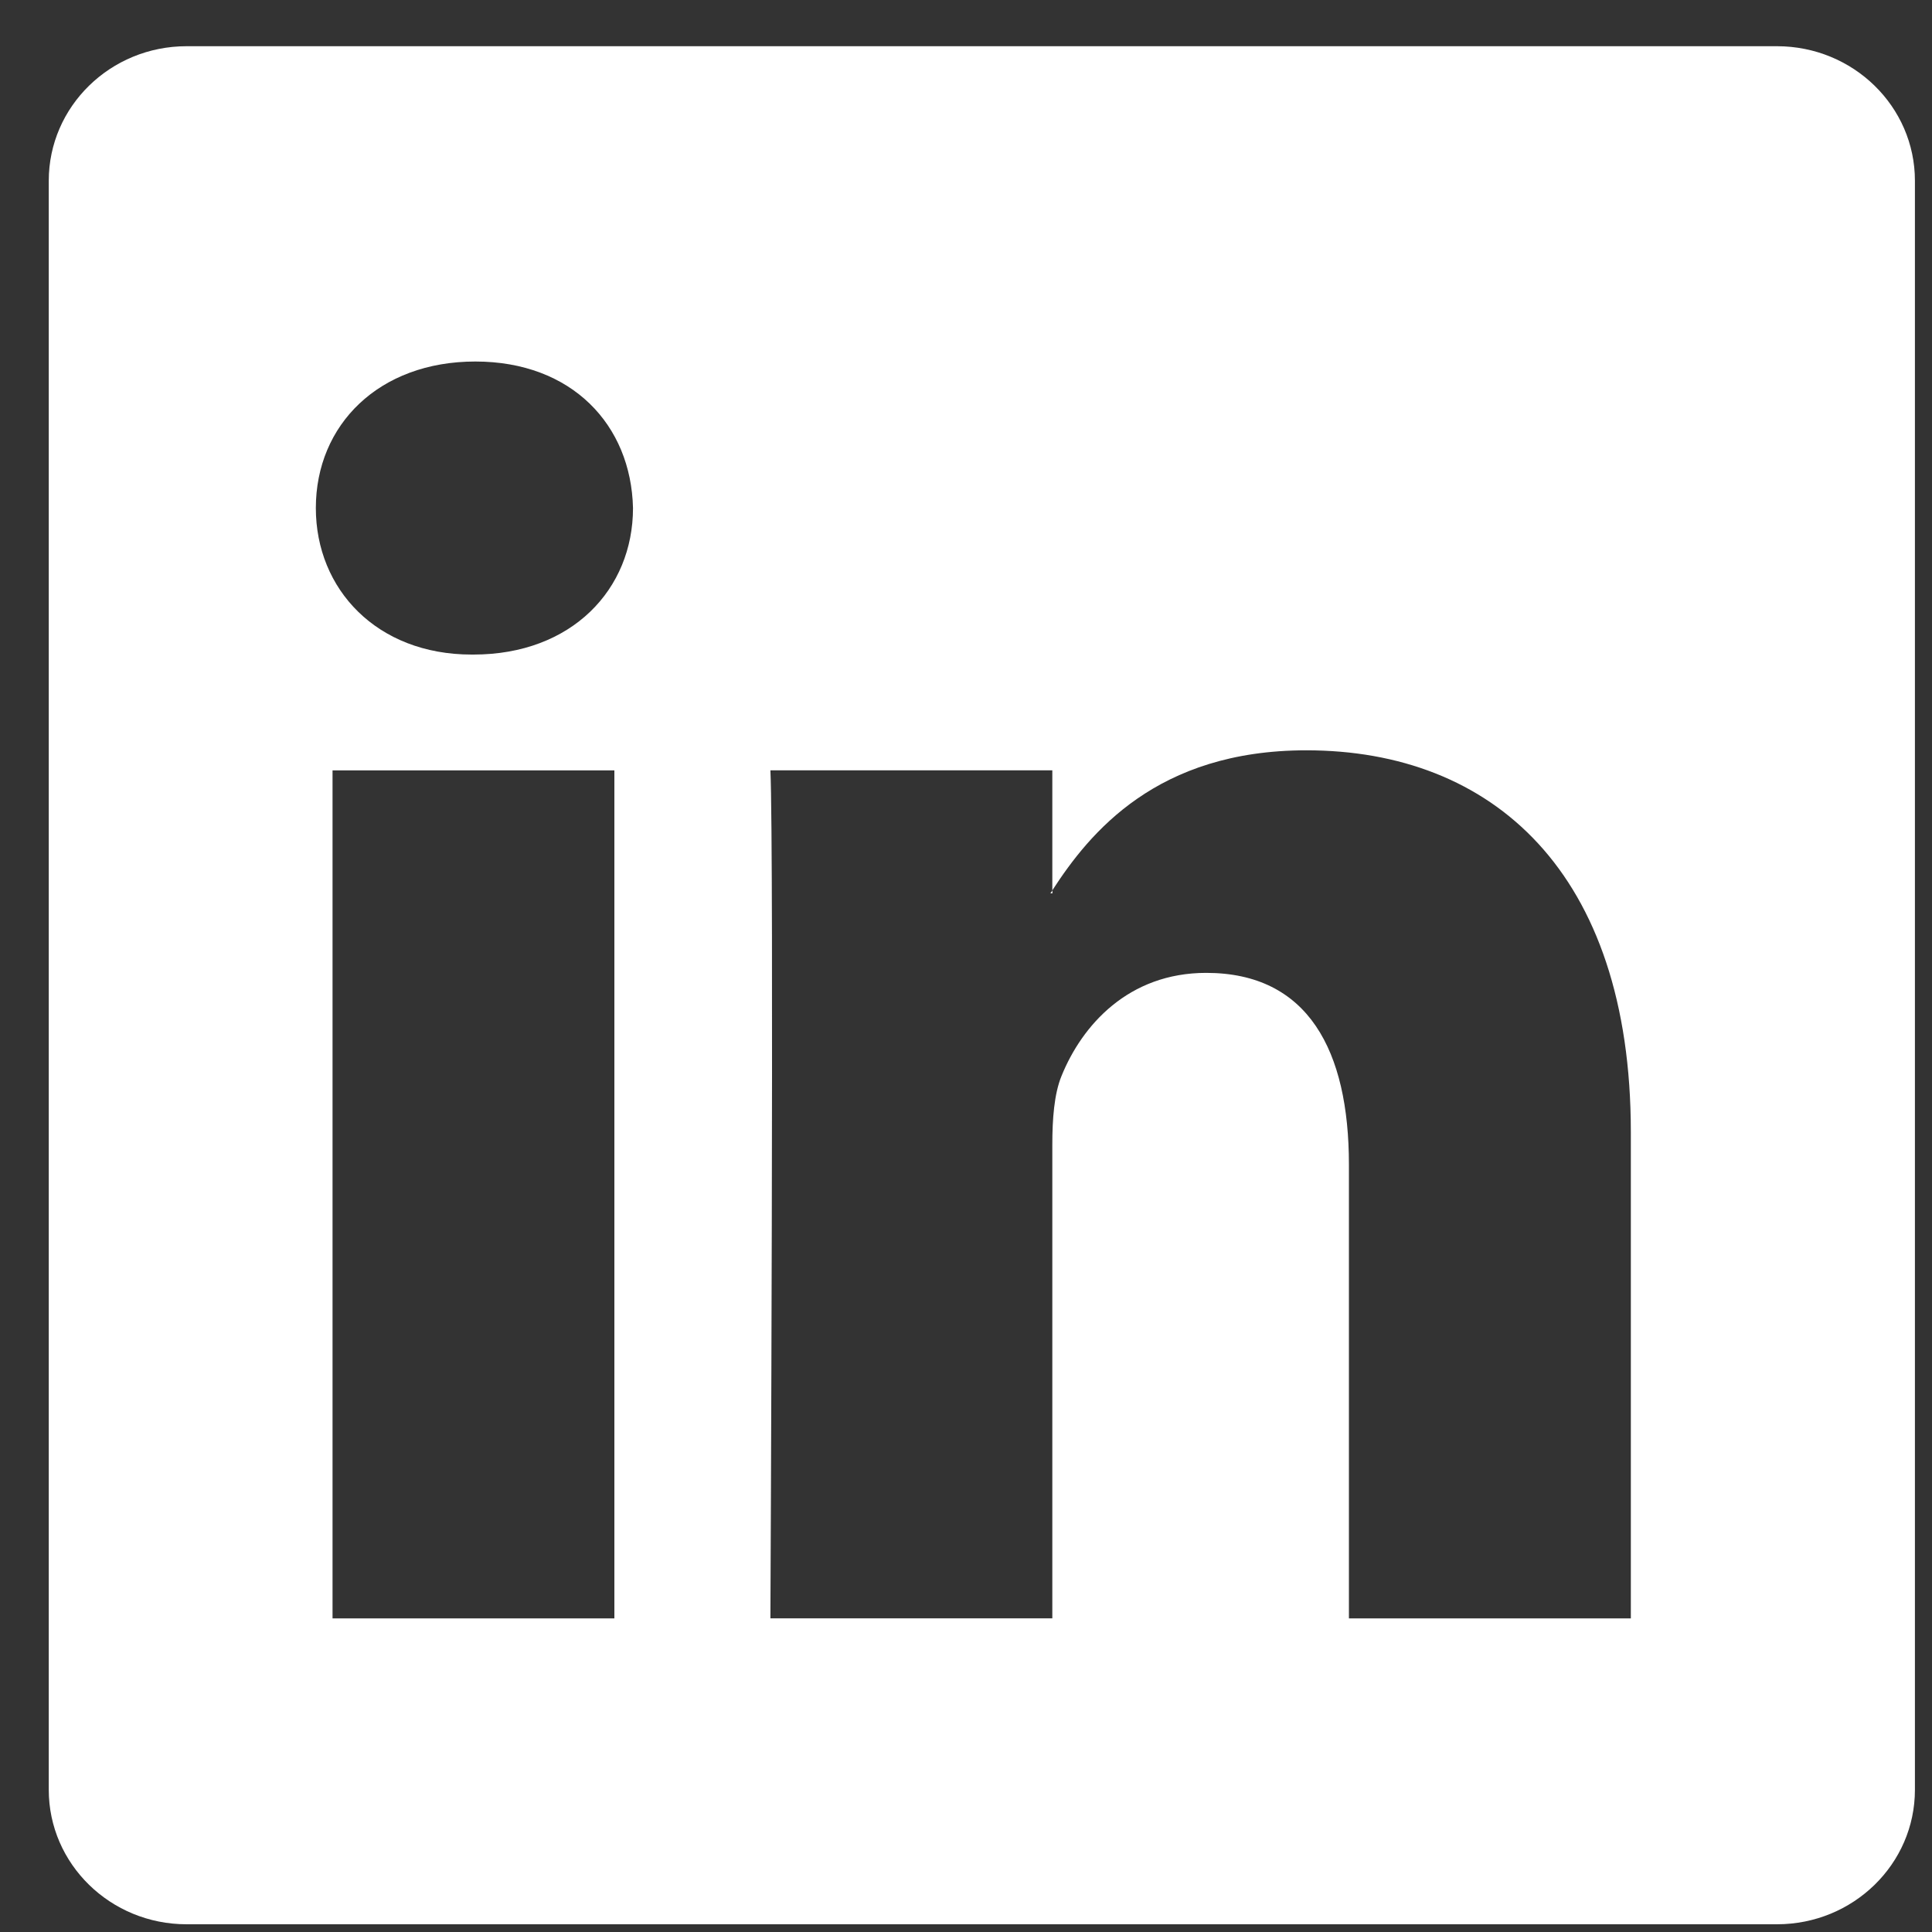 <svg width="25" height="25" viewBox="0 0 25 25" fill="none" xmlns="http://www.w3.org/2000/svg">
<rect x="0" y="0" width="25" height="25" fill="#333333" stroke="none"/>
<path d="M13.618 11.56V11.522C13.61 11.535 13.601 11.547 13.592 11.56H13.618Z" fill="white"/>
<path d="M22.994 0.598H2.414C1.429 0.598 0.631 1.378 0.631 2.339V23.16C0.631 24.12 1.429 24.9 2.414 24.9H22.994C23.981 24.9 24.779 24.12 24.779 23.16V2.339C24.779 1.378 23.98 0.598 22.994 0.598ZM7.95 20.942H4.303V9.969H7.95V20.942ZM6.127 8.47H6.102C4.879 8.47 4.087 7.627 4.087 6.574C4.087 5.497 4.903 4.678 6.151 4.678C7.399 4.678 8.166 5.497 8.191 6.574C8.191 7.627 7.398 8.47 6.127 8.47ZM21.103 20.942H17.455V15.07C17.455 13.595 16.928 12.589 15.608 12.589C14.601 12.589 14.001 13.268 13.736 13.923C13.64 14.157 13.617 14.485 13.617 14.813V20.941H9.969C9.969 20.941 10.017 10.997 9.969 9.968H13.617V11.521C14.101 10.774 14.968 9.709 16.904 9.709C19.304 9.709 21.103 11.278 21.103 14.649L21.103 20.942Z" fill="white"/>
</svg>

